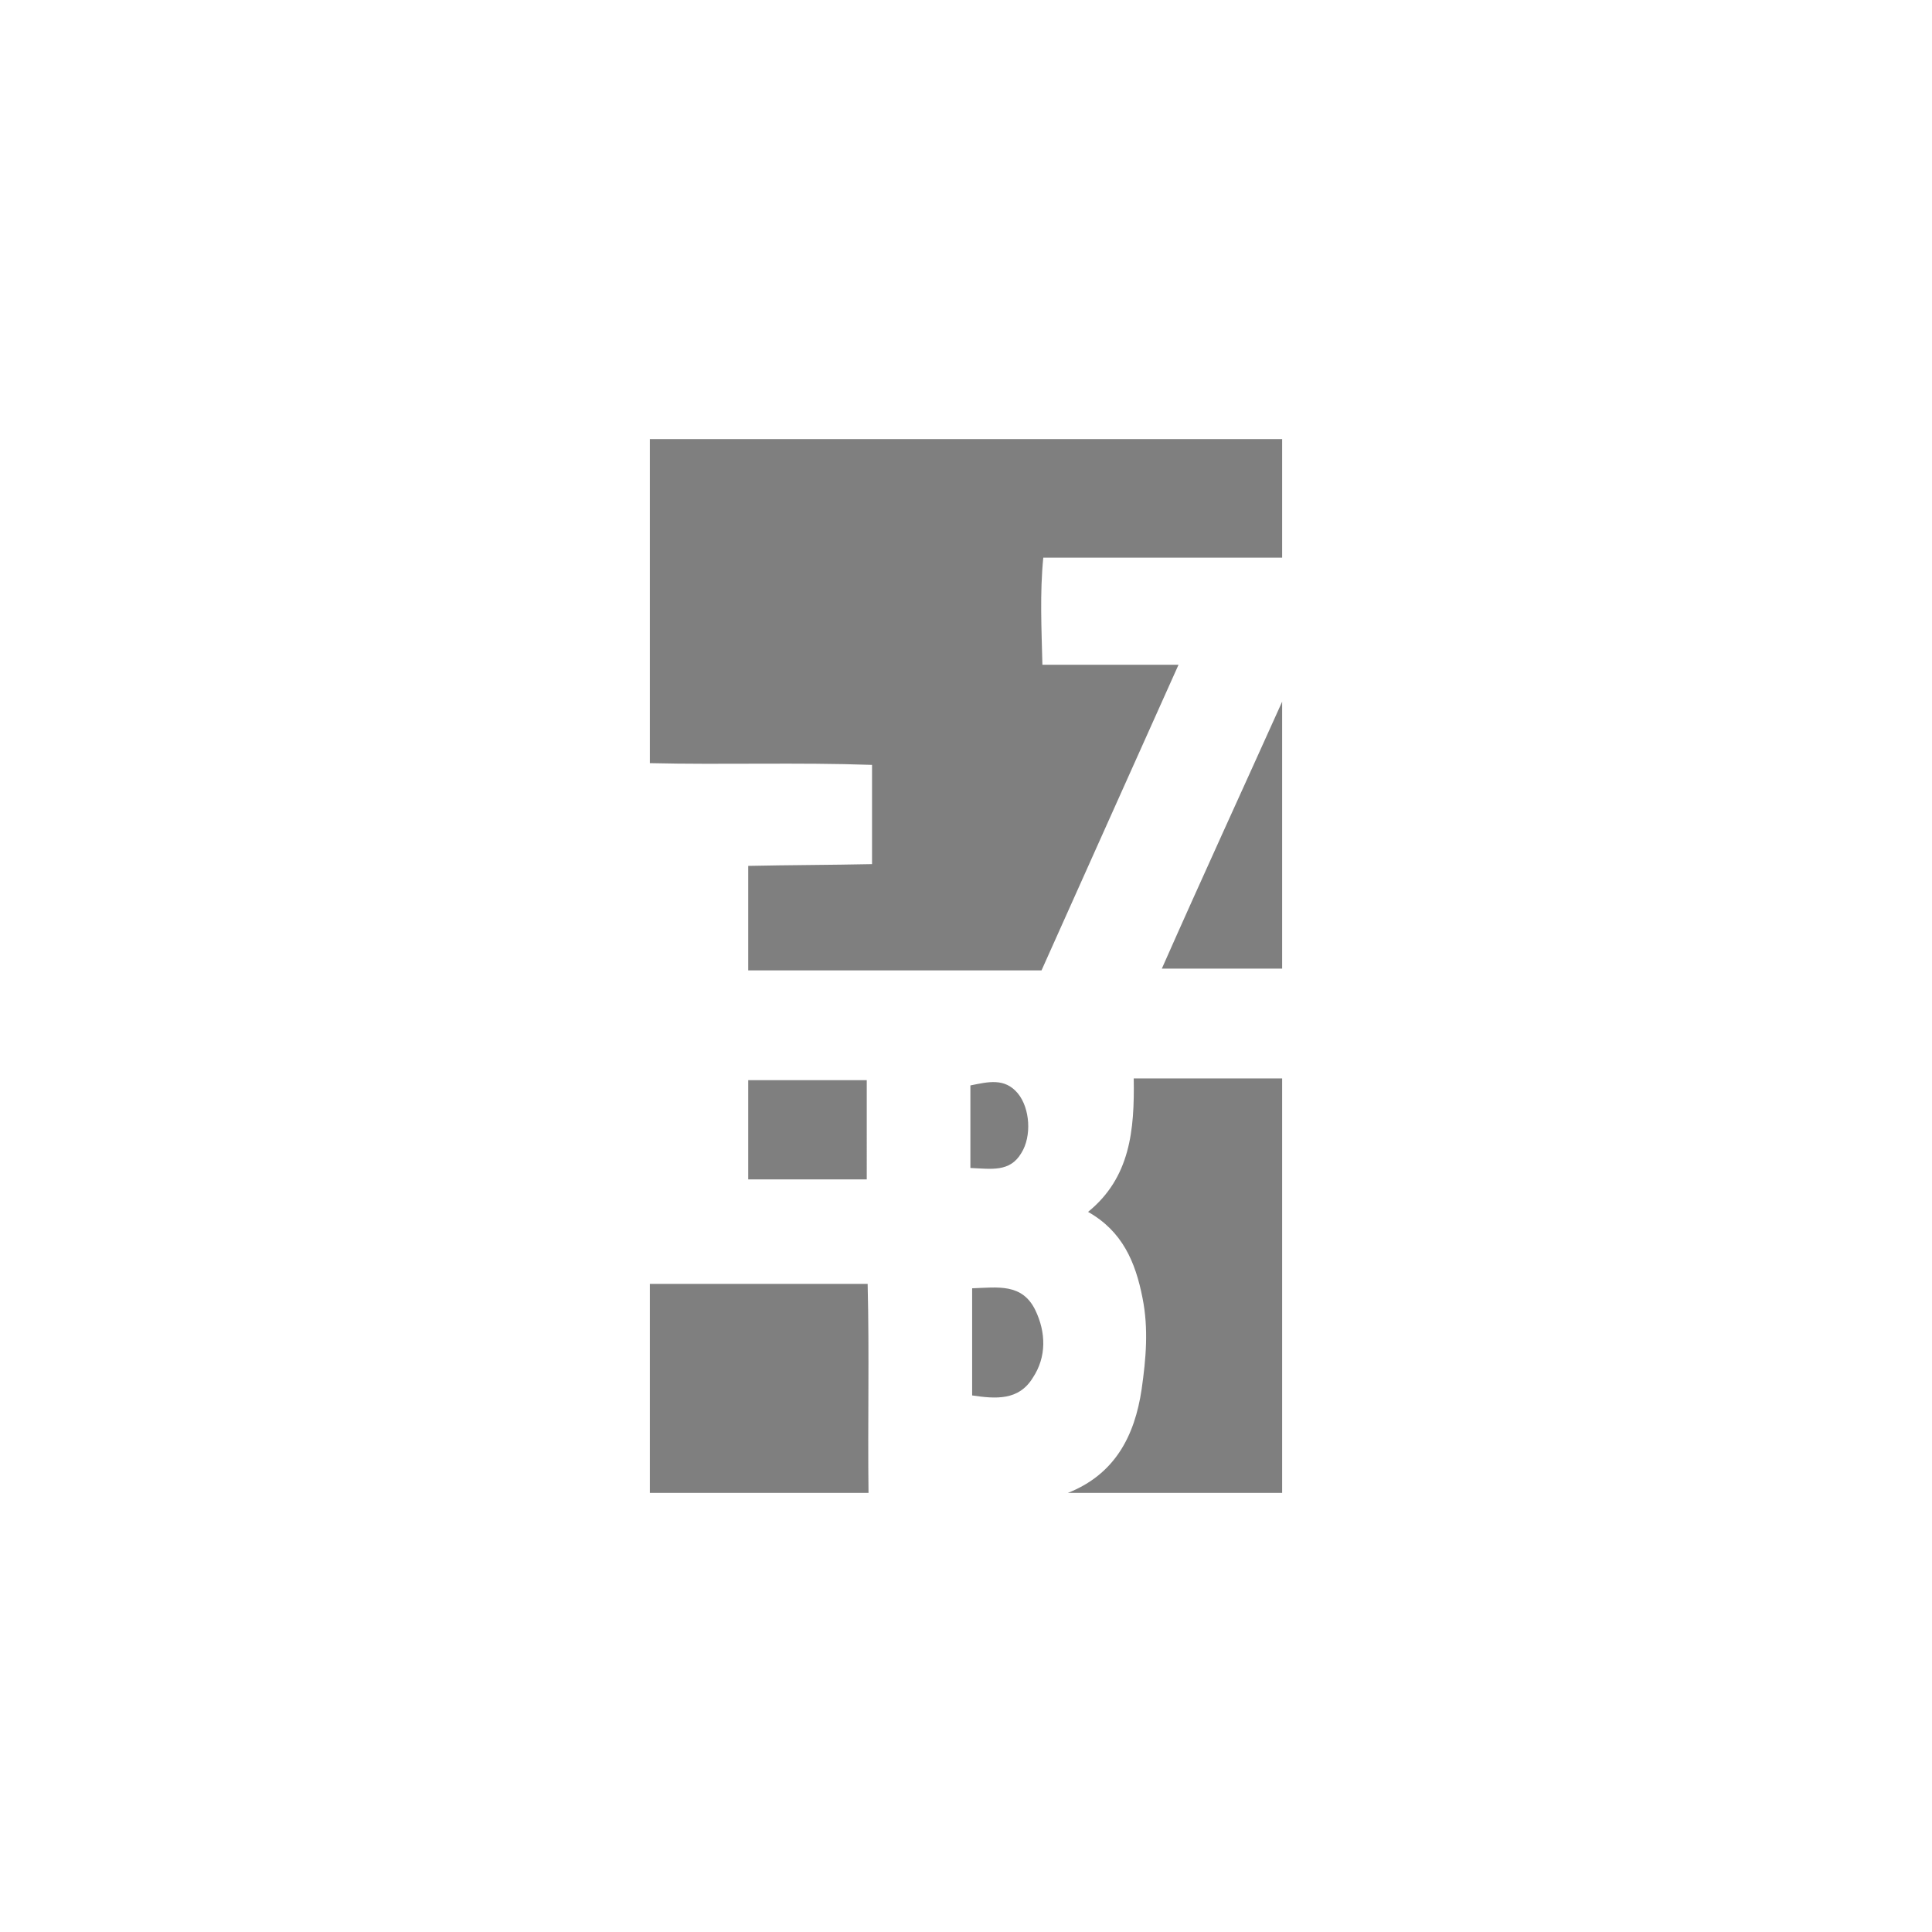<?xml version="1.0" encoding="UTF-8"?>
<svg xmlns:sketch="http://www.bohemiancoding.com/sketch/ns" xmlns="http://www.w3.org/2000/svg" xmlns:xlink="http://www.w3.org/1999/xlink" version="1.1" id="Ebene_1" x="0px" y="0px" width="220px" height="220px" viewBox="0 0 220 220" style="enable-background:new 0 0 220 220;" xml:space="preserve">
<style type="text/css">
	.st0{fill-rule:evenodd;clip-rule:evenodd;fill:#7F7F7F;}
</style>
<g id="export" sketch:type="MSPage">
	<g id="kunden_logos" transform="translate(-20, -980)" sketch:type="MSArtboardGroup">
		<g id="maschinenbau_x2F_ebz" transform="translate(20, 980)" sketch:type="MSLayerGroup">
			<path id="Fill-1" sketch:type="MSShapeGroup" class="st0" d="M116.3,131.3c1.2-1.9,1-5.1-0.4-6.8c-1.5-1.8-3.4-1.3-5.4-0.9v9.4     C112.9,133.1,115,133.5,116.3,131.3L116.3,131.3z M110.7,158.9c2.7,0.4,5.3,0.6,6.9-2c1.6-2.4,1.5-5.2,0.3-7.7     c-1.5-3.1-4.3-2.6-7.2-2.5V158.9z M85.2,134.3h13.5V123H85.2V134.3z M146,79.9c-4.5,10-9.1,20-13.7,30.4H146V79.9z M74,170h24.9     c-0.1-7.9,0.1-15.8-0.1-23.8H74V170z M146,170v-47.2h-16.9c0.1,5.9-0.4,11.3-5.2,15.2c3.9,2.2,5.4,5.7,6.2,9.8     c0.7,3.5,0.4,6.9-0.1,10.4c-0.8,5.4-3.1,9.7-8.4,11.8H146z M146,63.5h-27.2c-0.4,4.1-0.2,8-0.1,12.2h15.5     c-5.3,11.8-10.4,23.2-15.6,34.8H85.2V98.6c4.7-0.1,9.3-0.1,14.1-0.2V87.1c-8.5-0.3-16.9,0-25.3-0.2V50h72V63.5z"></path>
		</g>
	</g>
</g>
</svg>

